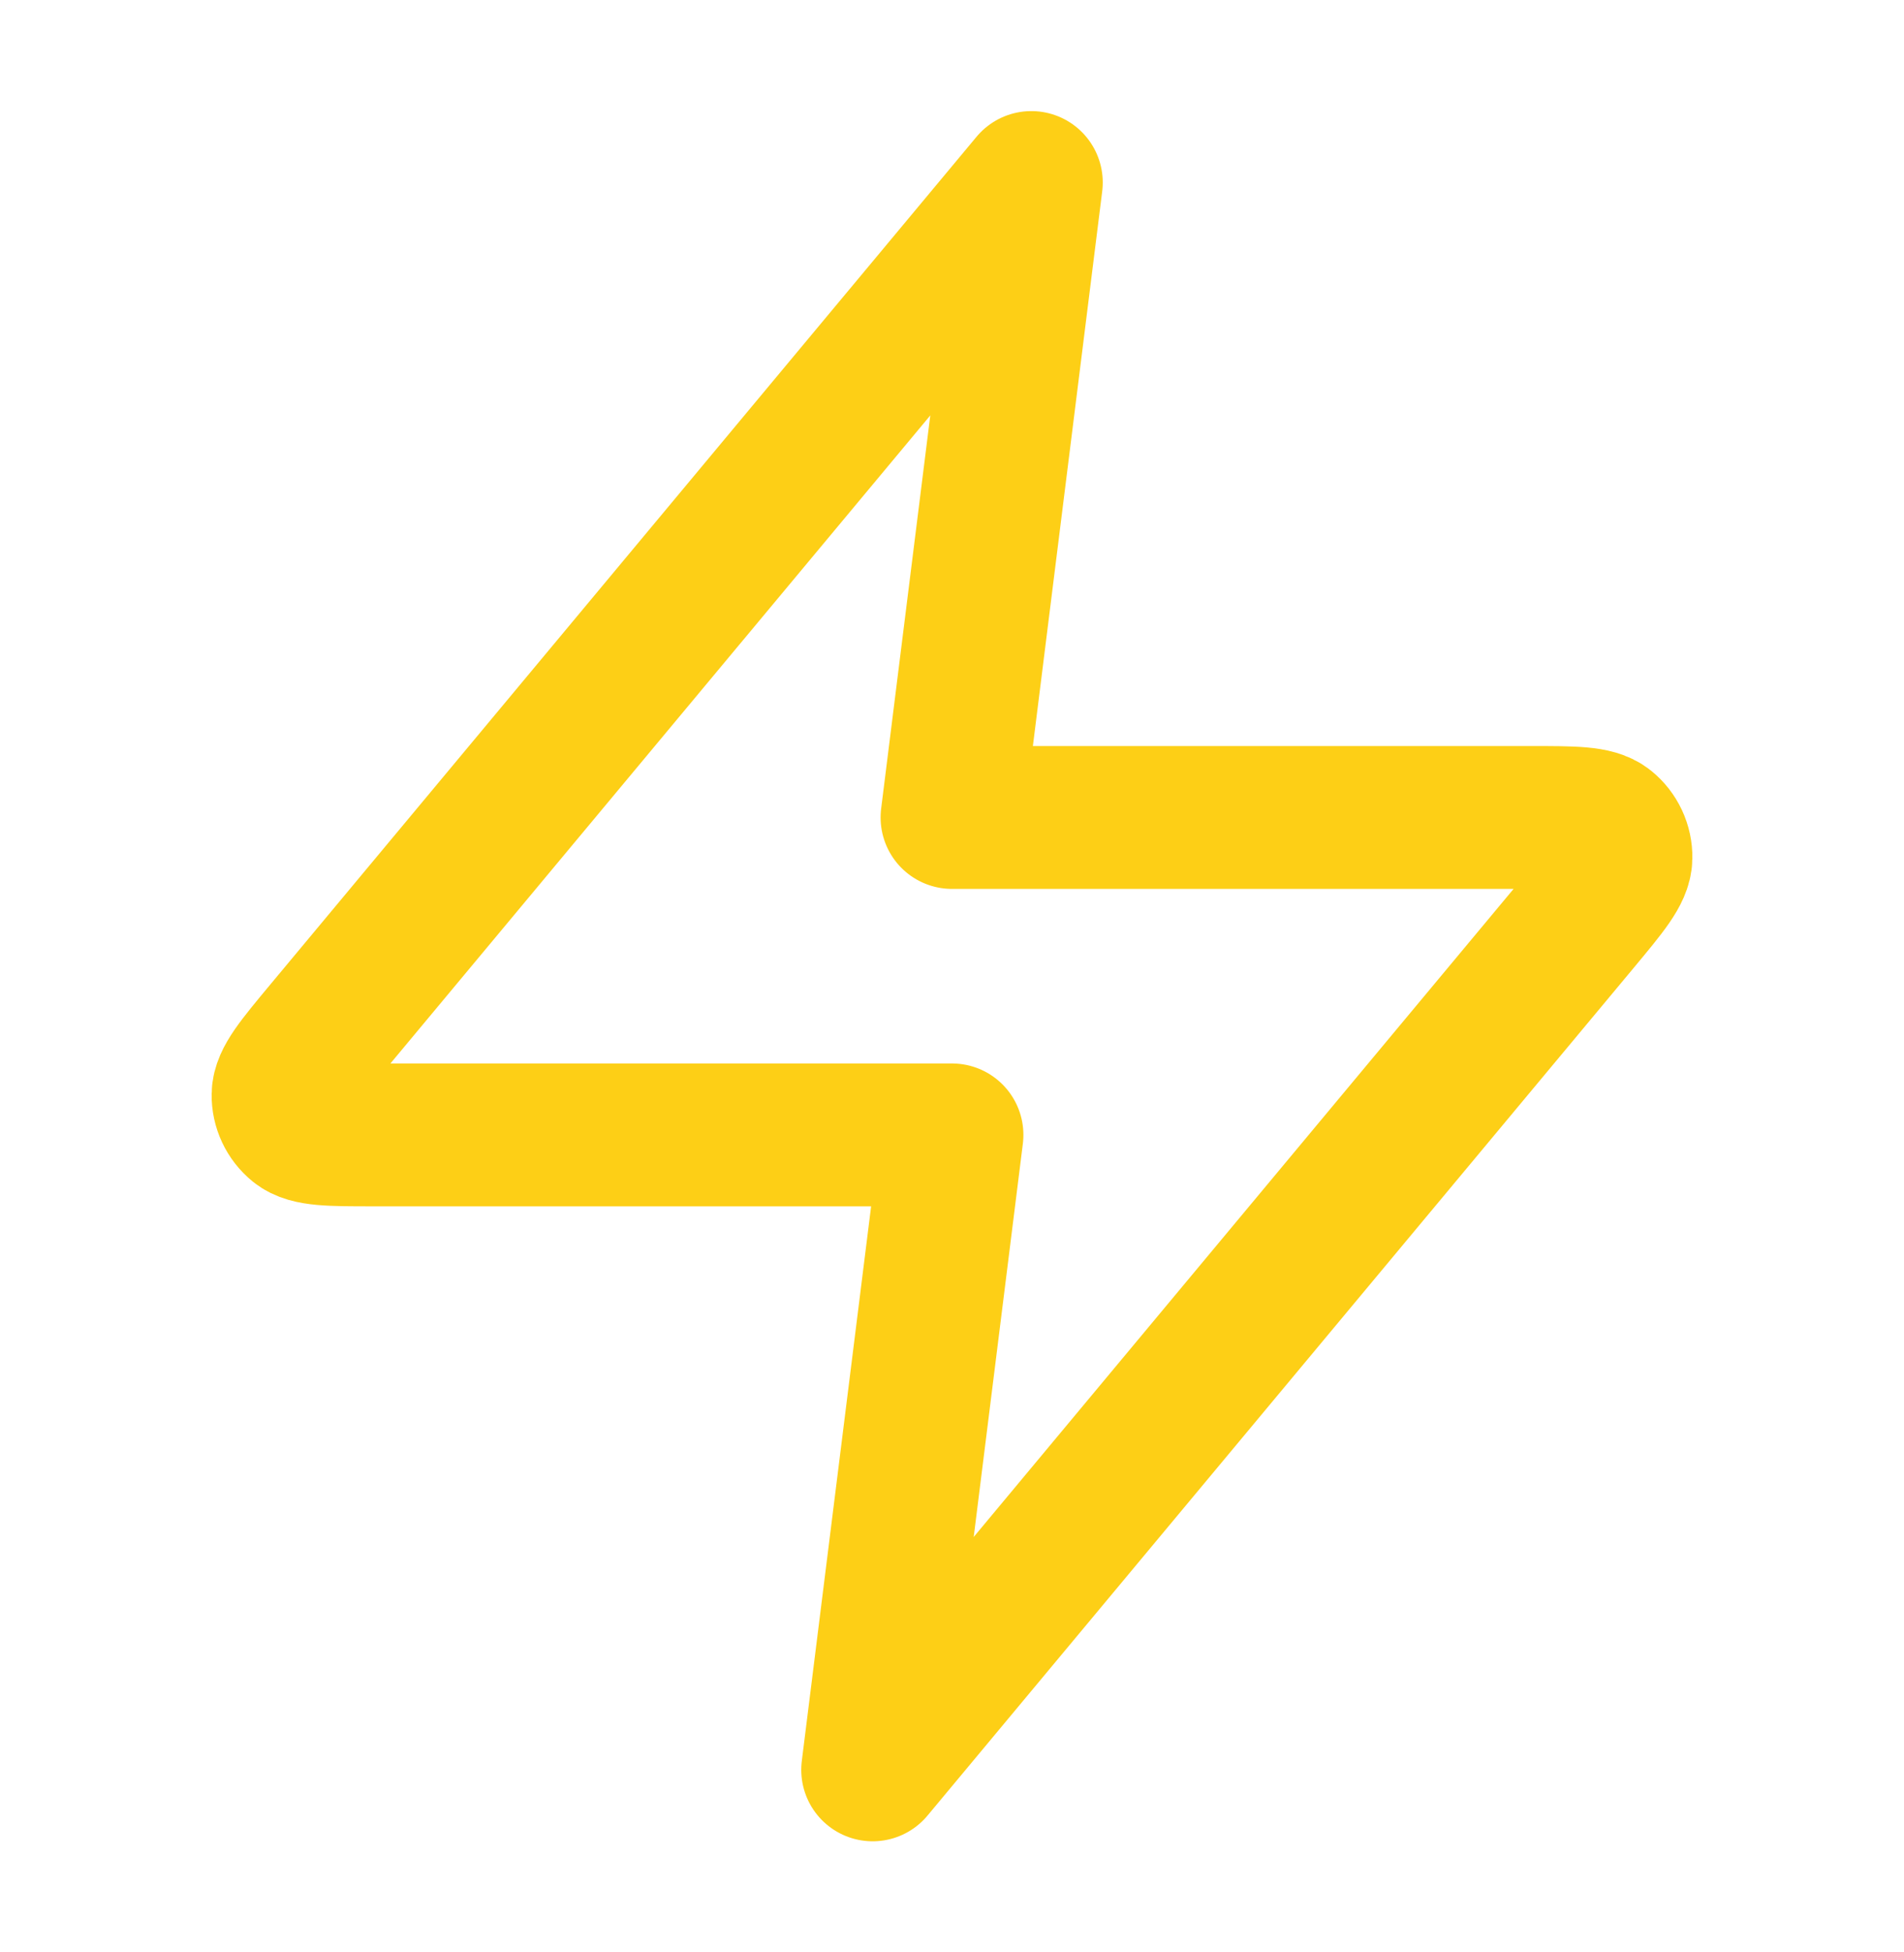 <?xml version="1.0" encoding="UTF-8"?>
<svg xmlns="http://www.w3.org/2000/svg" width="40" height="41" viewBox="0 0 40 41" fill="none">
  <path d="M21.667 3.833L6.822 21.646C6.241 22.344 5.95 22.693 5.946 22.988C5.942 23.244 6.056 23.487 6.255 23.648C6.485 23.833 6.939 23.833 7.847 23.833H20L18.333 37.167L33.178 19.354C33.759 18.656 34.05 18.307 34.054 18.012C34.058 17.756 33.944 17.513 33.745 17.352C33.515 17.167 33.061 17.167 32.153 17.167H20L21.667 3.833Z" stroke="#FDCF16" stroke-width="3" stroke-linecap="round" stroke-linejoin="round"></path>
</svg>
